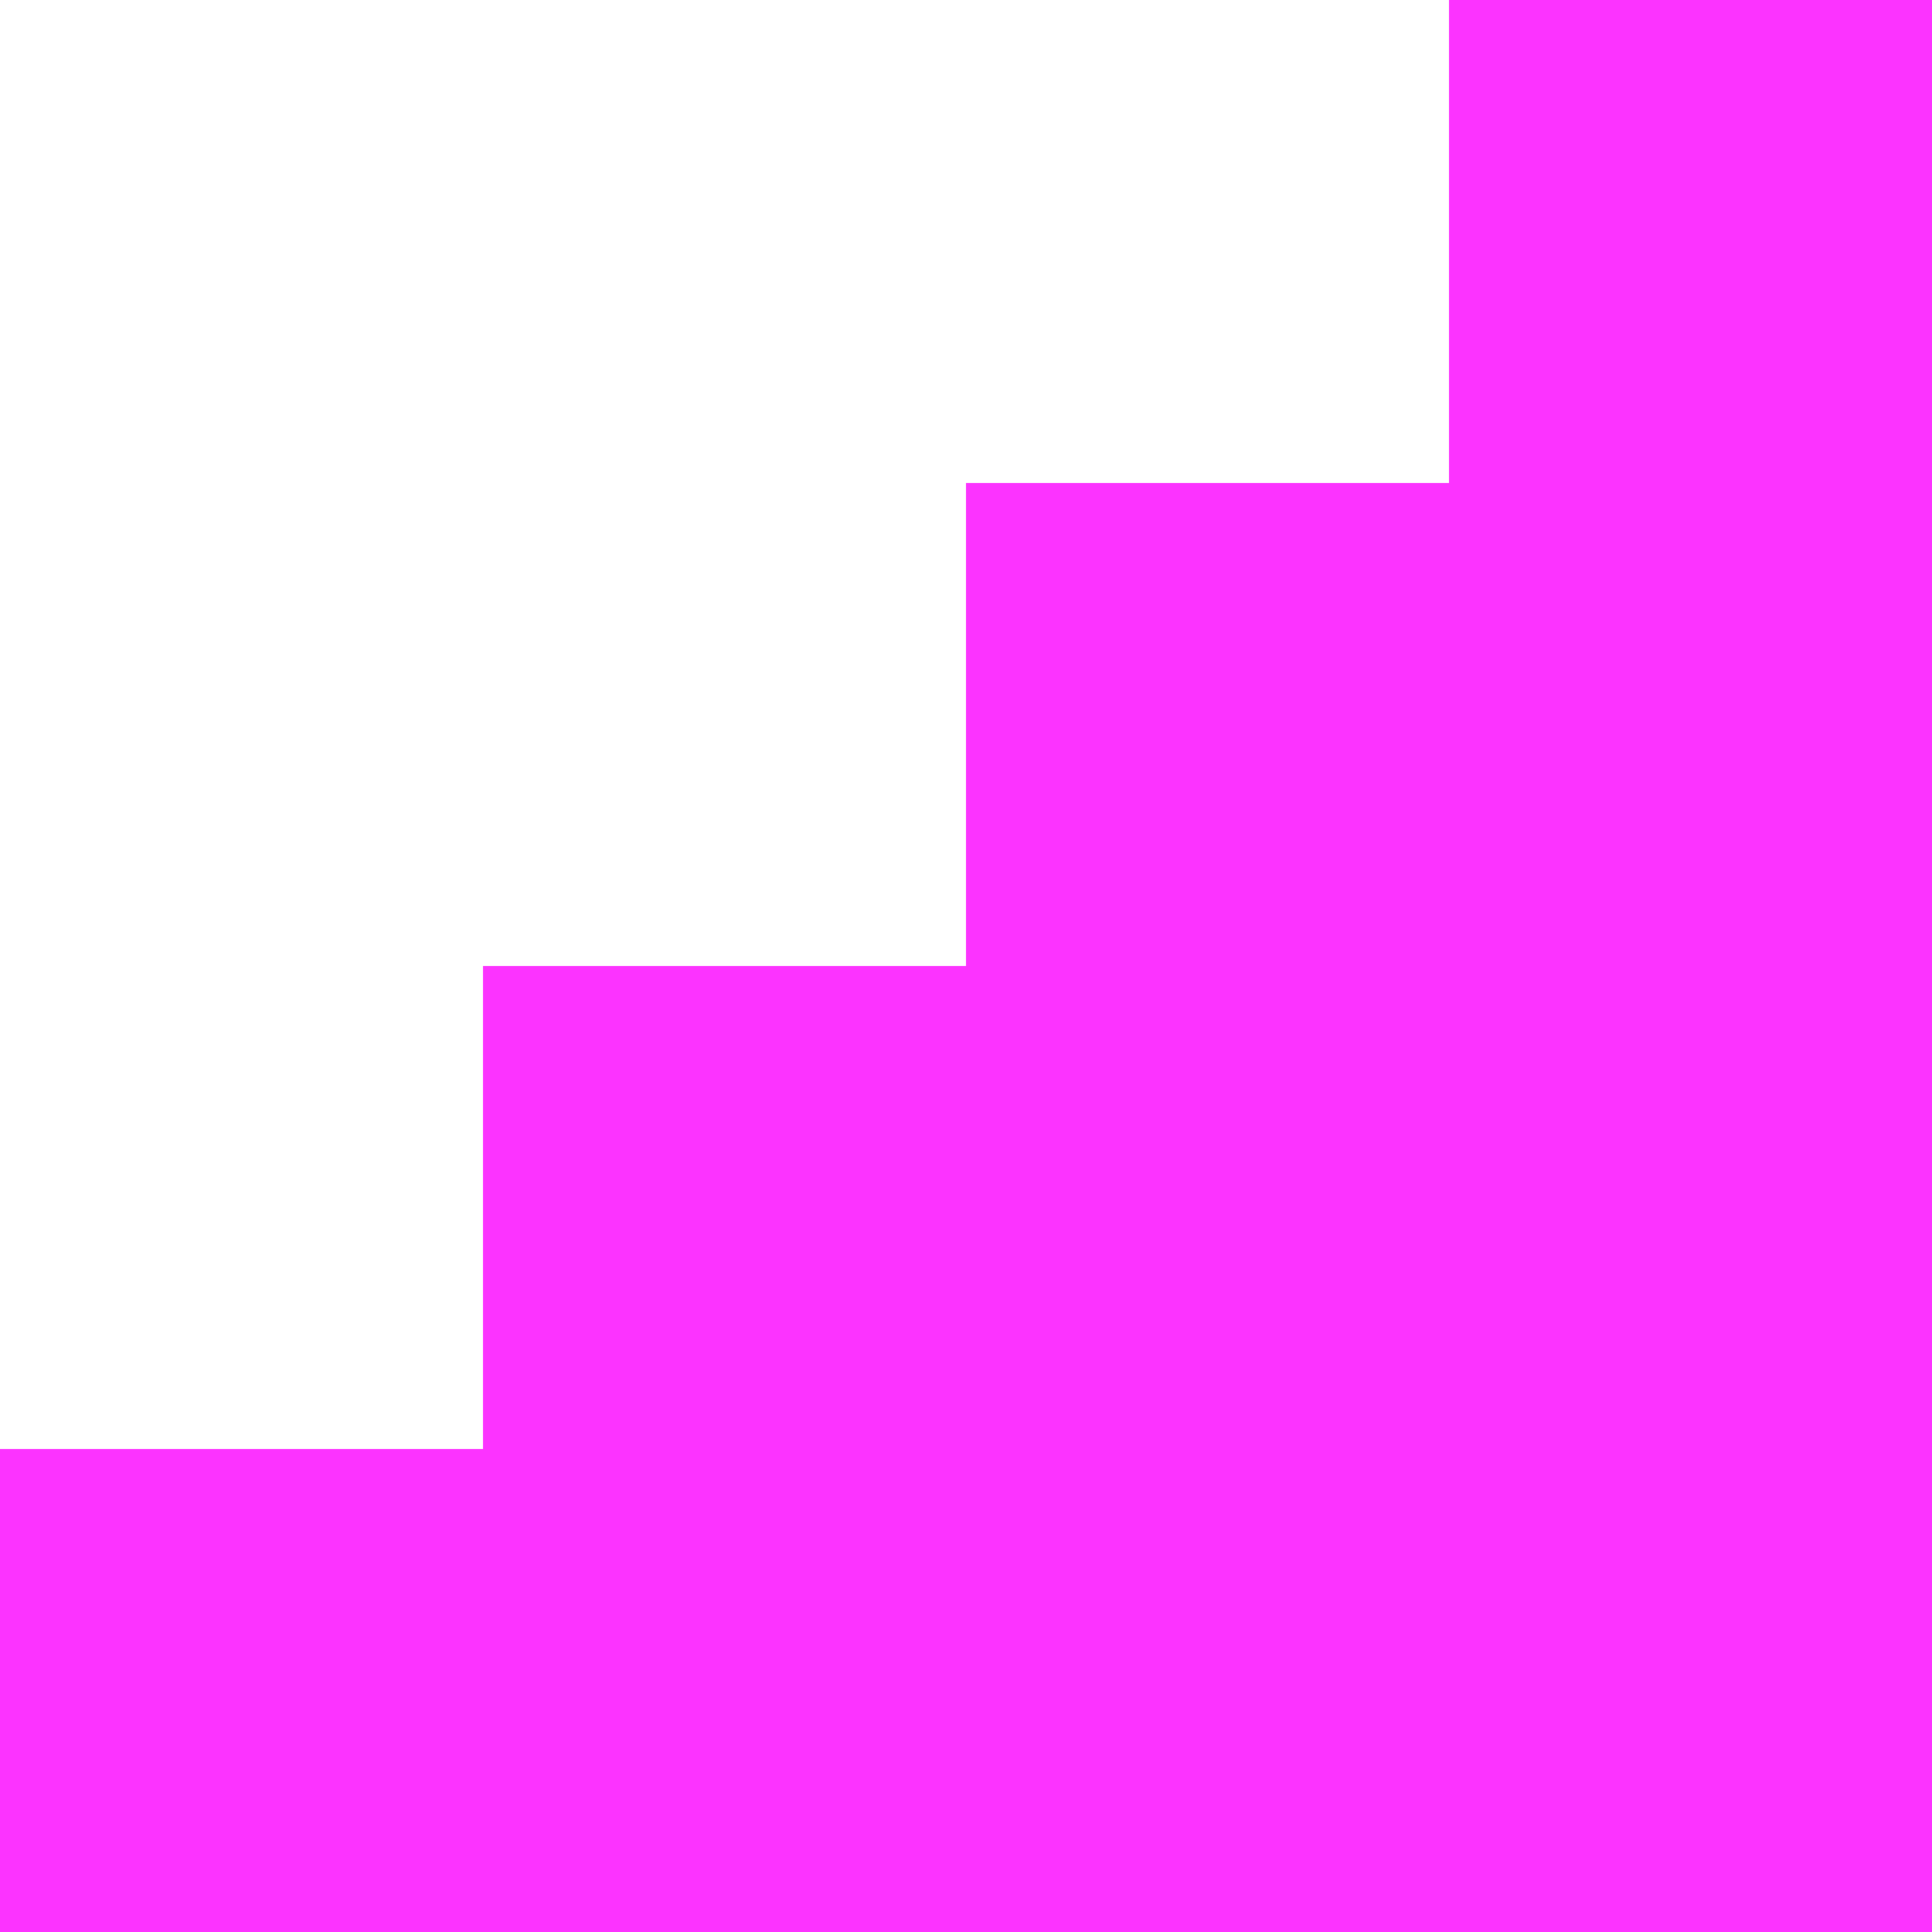 <svg width="60" height="60" viewBox="0 0 60 60" fill="none" xmlns="http://www.w3.org/2000/svg">
<path d="M1.78873e-07 45L0 60L60 60L60 -3.0992e-06L45 -3.27808e-06L45 15L30 15L30 30L15 30L15 45L1.78873e-07 45Z" fill="#FC33FF"/>
</svg>
